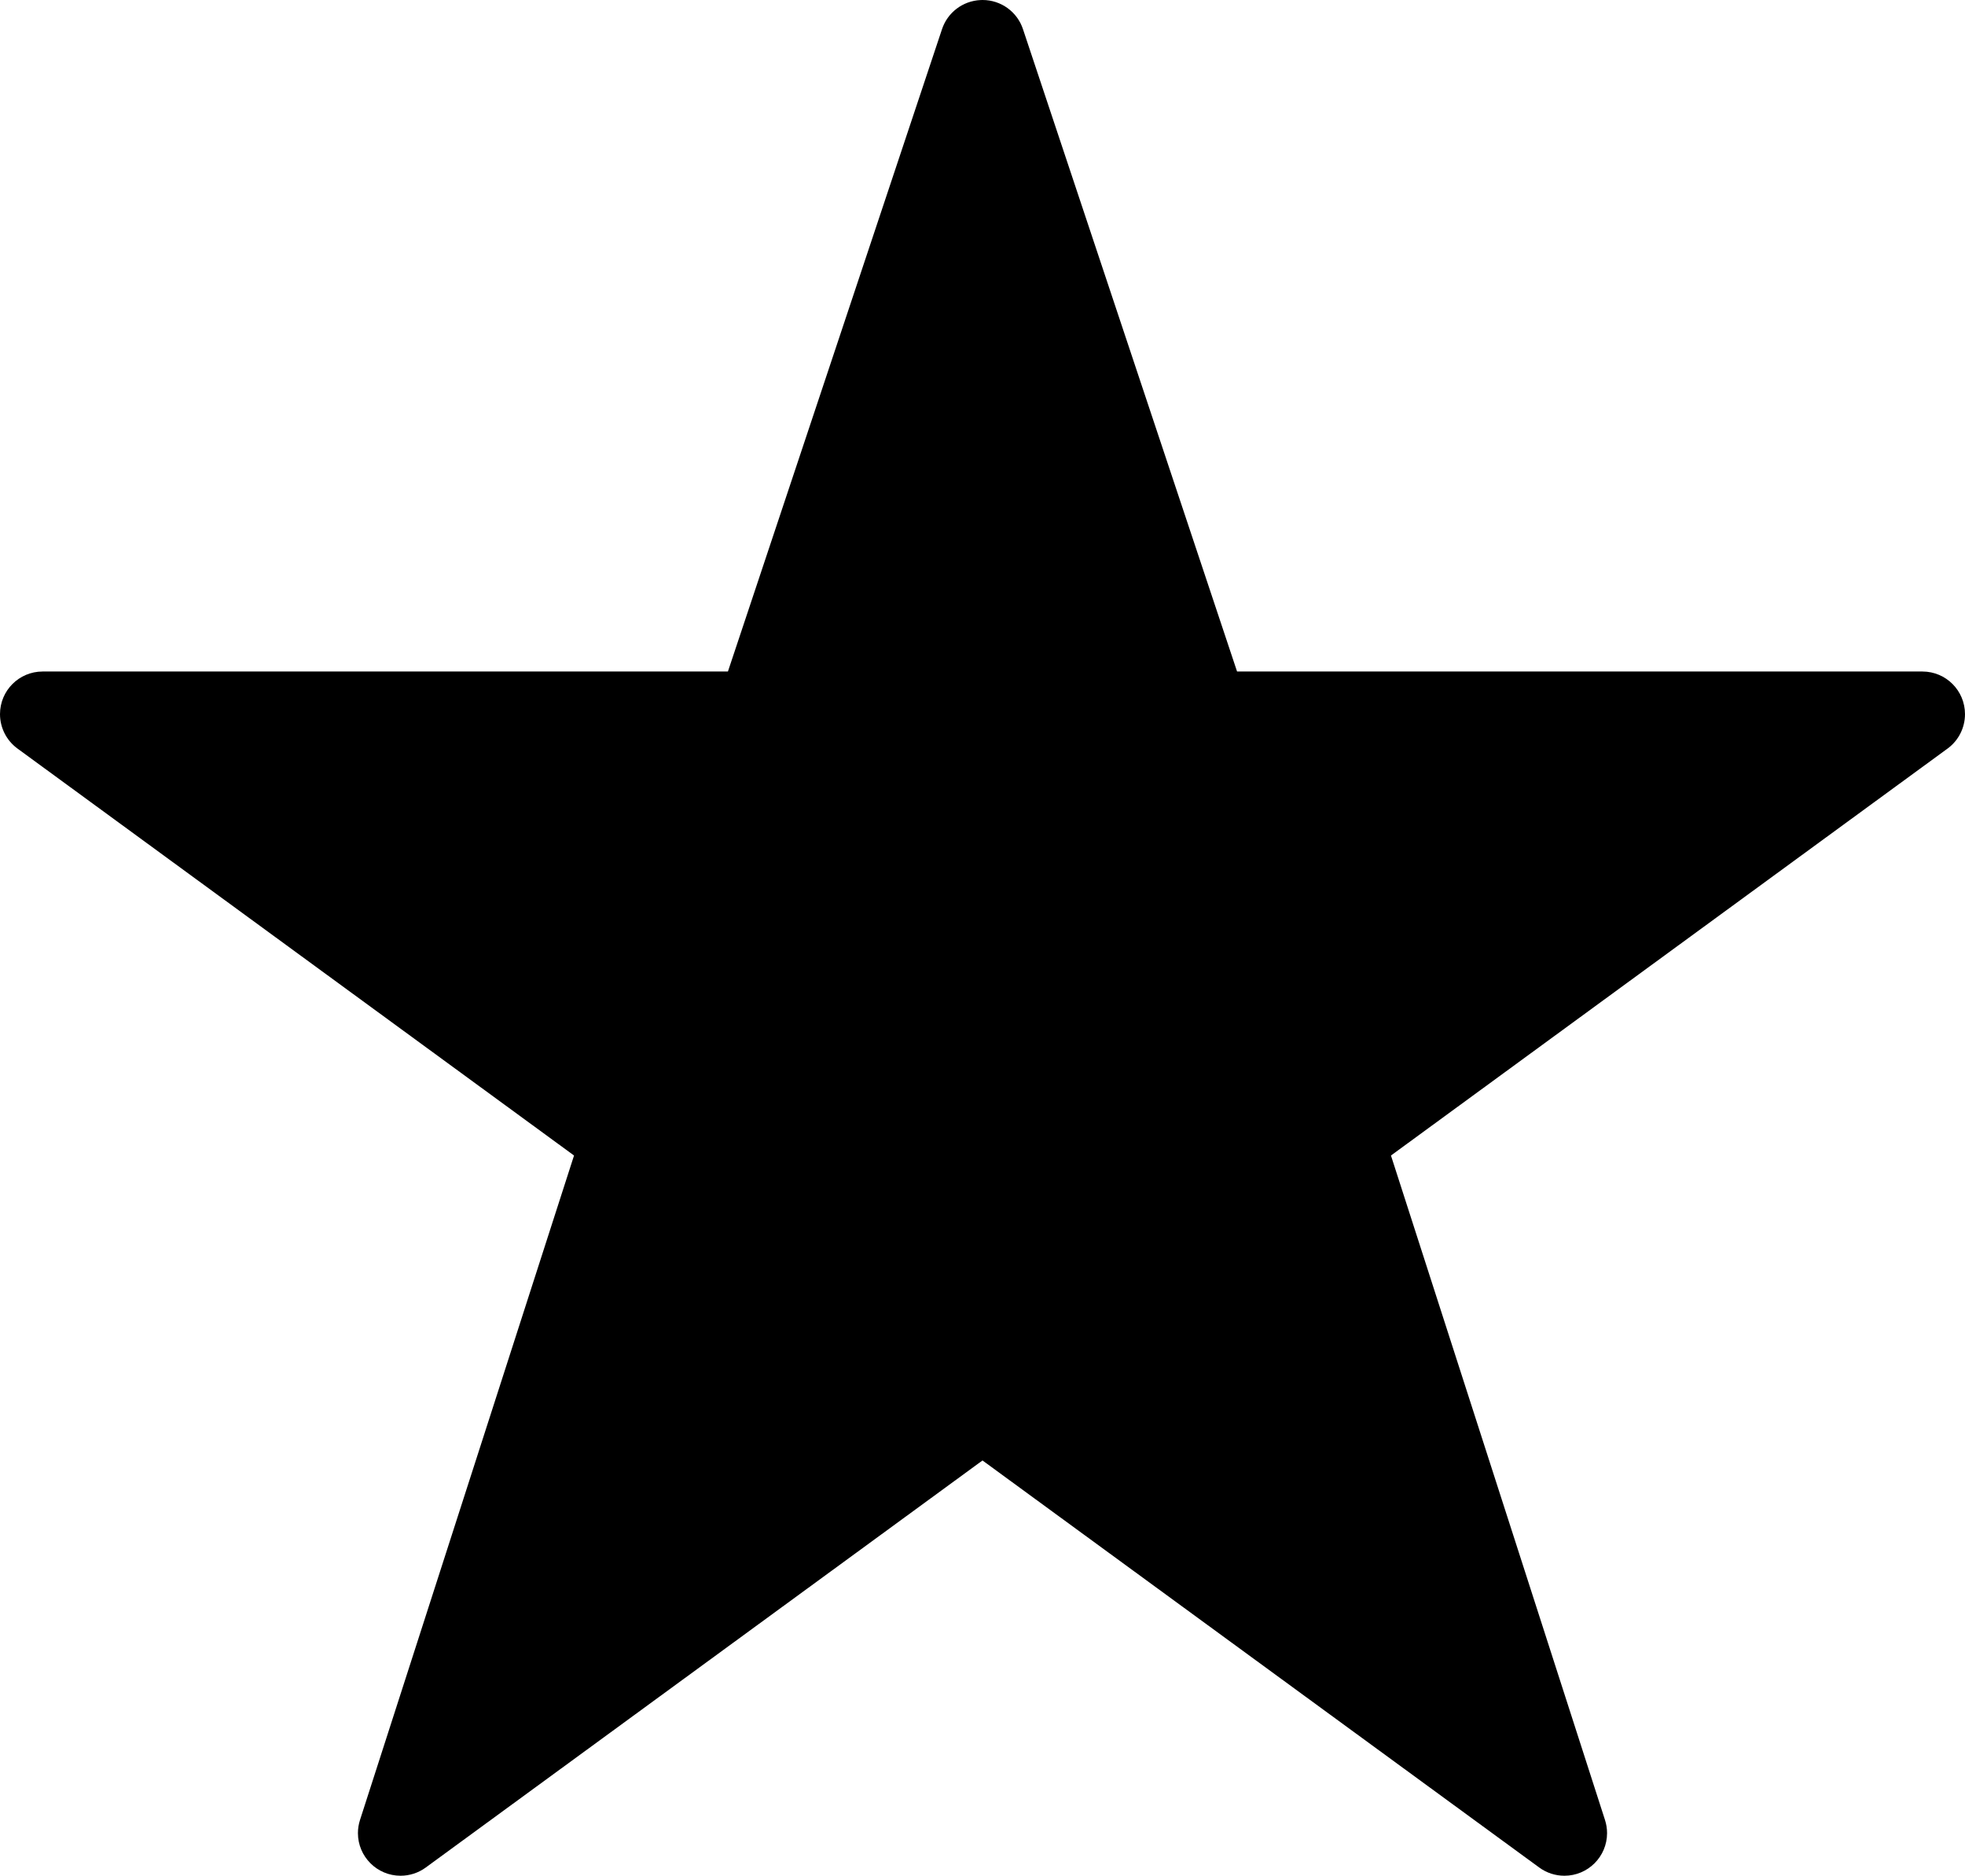 <?xml version="1.0" encoding="UTF-8"?> <!-- Creator: CorelDRAW X8 --> <svg xmlns="http://www.w3.org/2000/svg" xmlns:xlink="http://www.w3.org/1999/xlink" xmlns:dc="http://purl.org/dc/elements/1.1/" xmlns:cc="http://creativecommons.org/ns#" xmlns:rdf="http://www.w3.org/1999/02/22-rdf-syntax-ns#" xmlns:svg="http://www.w3.org/2000/svg" xmlns:sodipodi="http://sodipodi.sourceforge.net/DTD/sodipodi-0.dtd" xmlns:inkscape="http://www.inkscape.org/namespaces/inkscape" xml:space="preserve" width="193.573mm" height="184.798mm" style="shape-rendering:geometricPrecision; text-rendering:geometricPrecision; image-rendering:optimizeQuality; fill-rule:evenodd; clip-rule:evenodd" viewBox="0 0 30134 28768"> <defs> <style type="text/css"> <![CDATA[ .fil0 {fill:black} ]]> </style> </defs> <g id="Слой_x0020_1">  <g id="_1556859231424"> <g> <path class="fil0" d="M15035 1c-271,13 -506,192 -590,450l-3282 9848 -10511 0c-361,1 -652,293 -652,654 0,207 99,403 266,526l8537 6243 -3282 10190c-21,65 -32,134 -32,202 0,361 293,654 654,654 139,0 274,-44 386,-126l8538 -6243 8538 6243c112,82 247,126 386,126 361,0 654,-293 654,-654 0,-68 -11,-137 -32,-202l-3282 -10190 8538 -6243c167,-123 265,-319 265,-526 0,-361 -291,-653 -651,-654l-10512 0 -3282 -9848c-87,-269 -338,-451 -621,-451 -11,0 -22,0 -33,1l0 0z" display="inline"></path> </g> </g> </g> </svg> 
